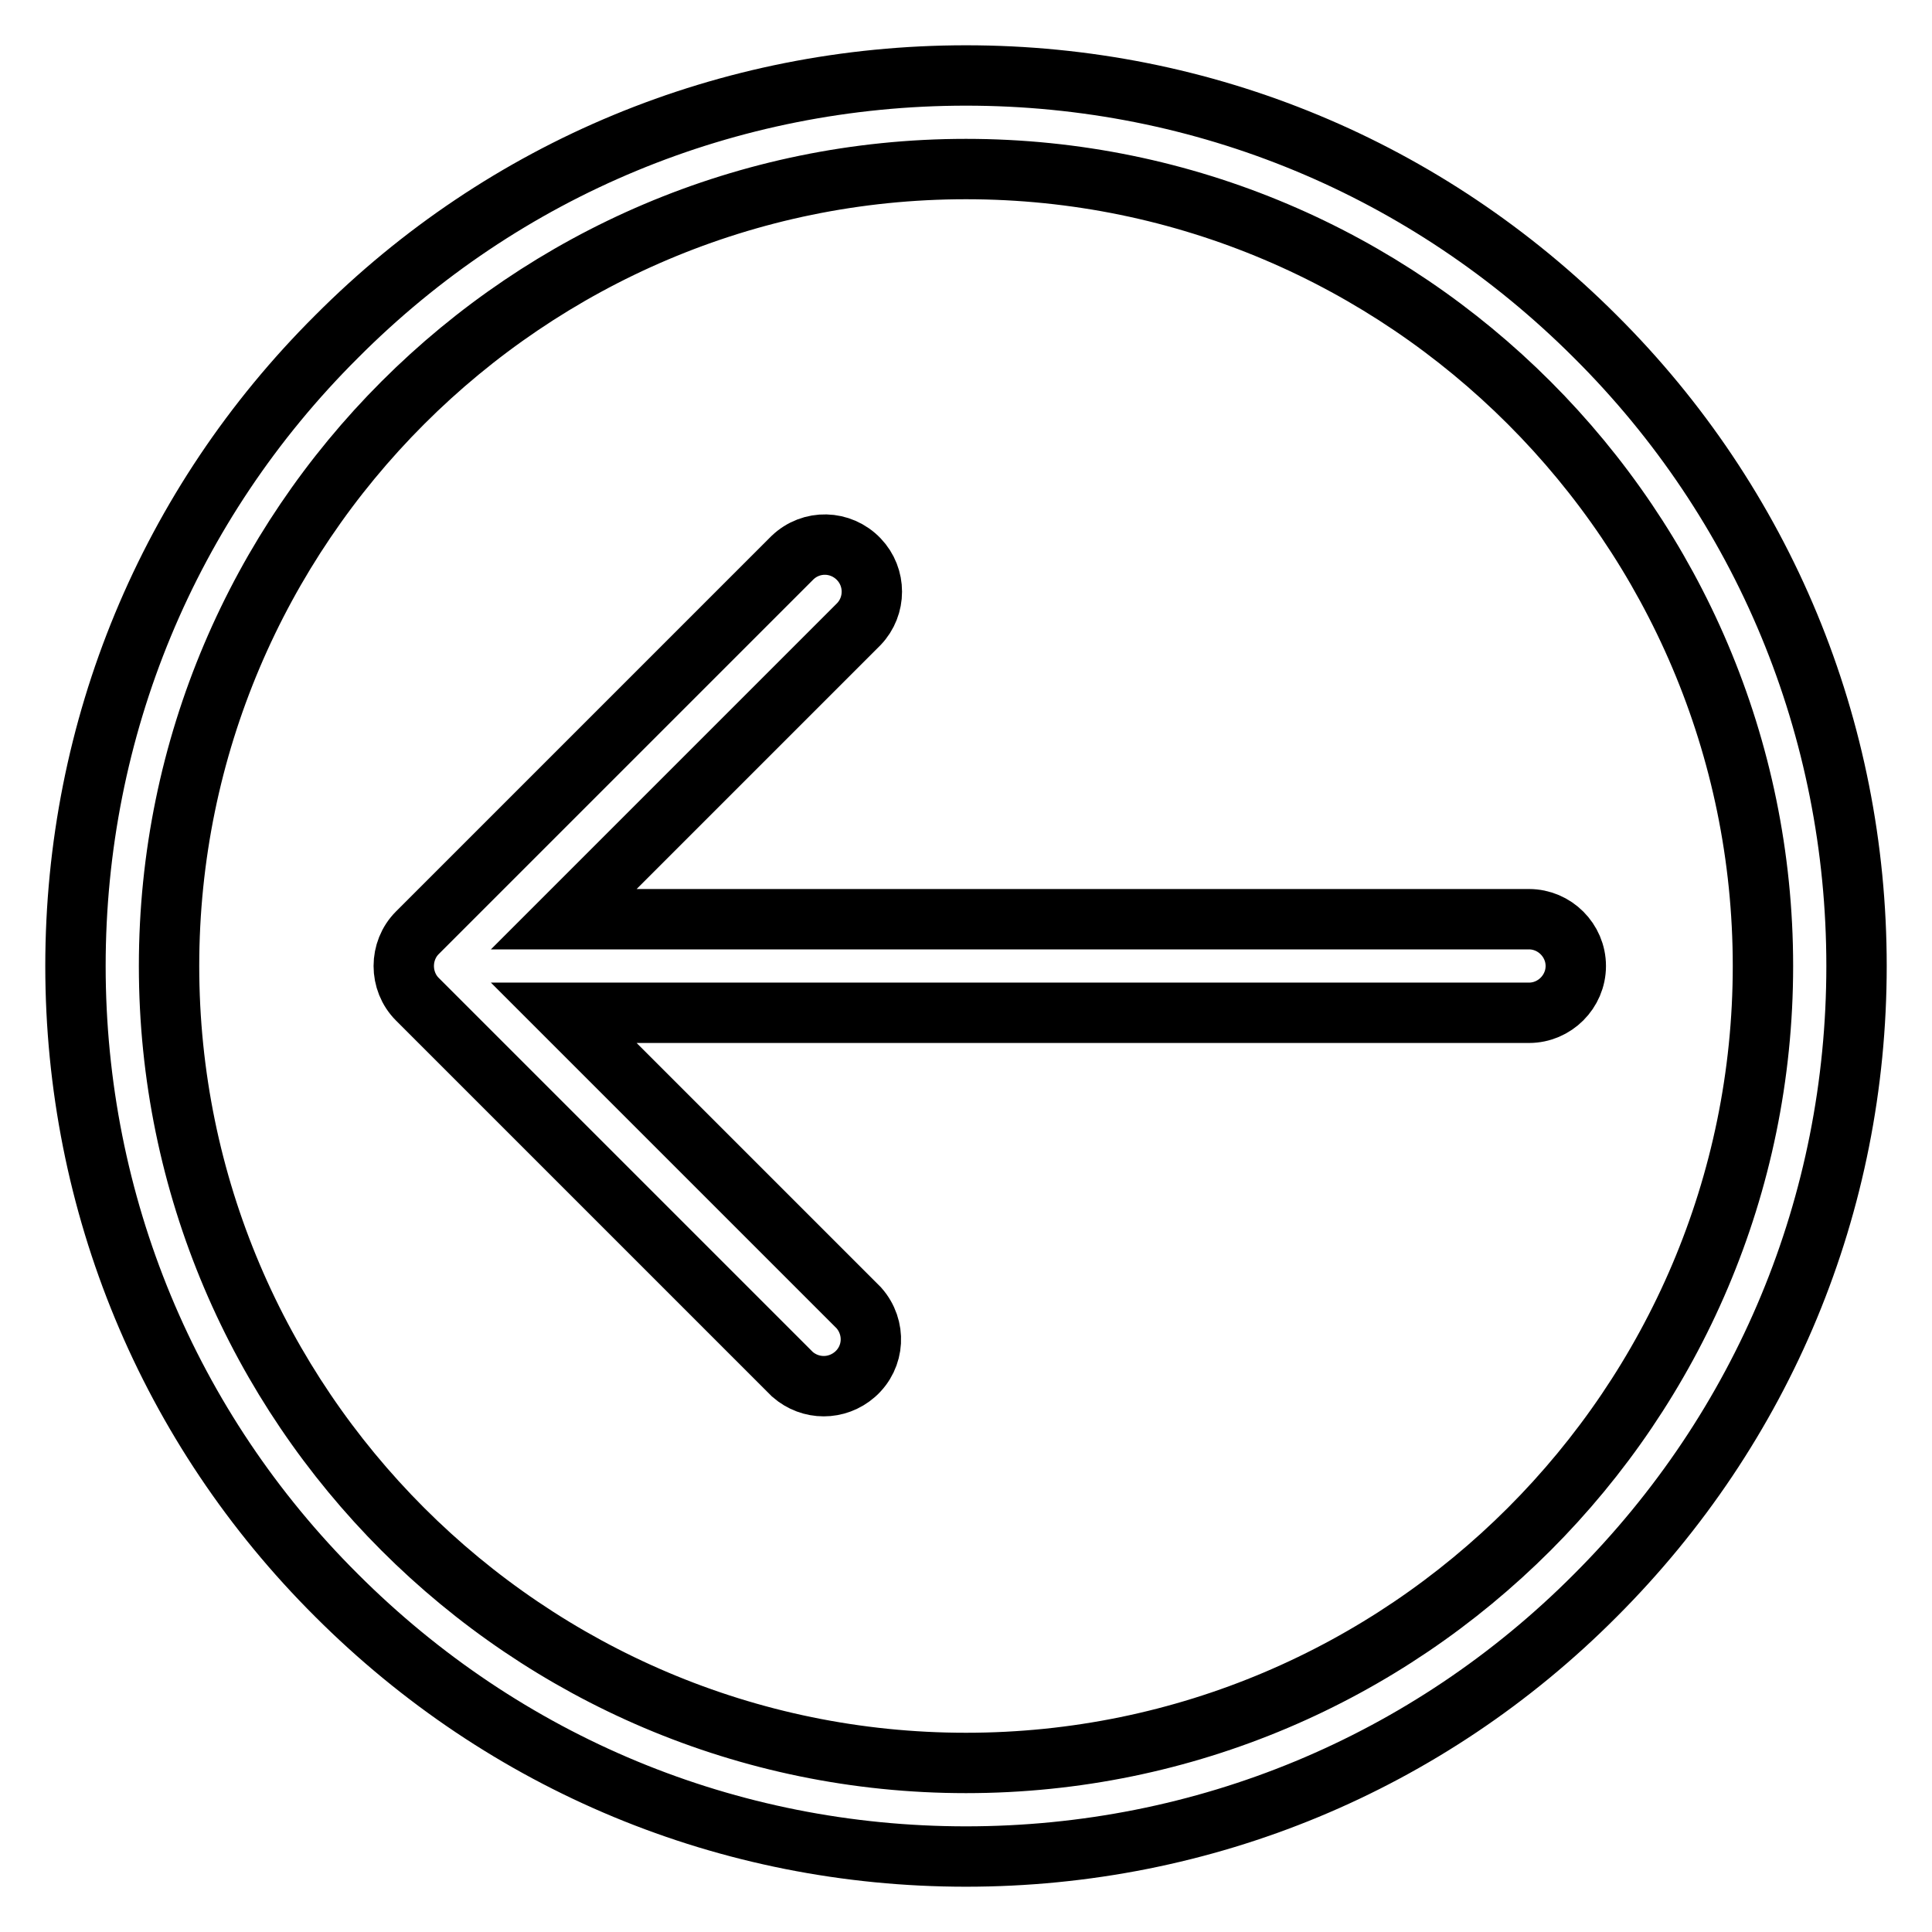 <?xml version="1.0" encoding="utf-8"?>
<!-- Svg Vector Icons : http://www.onlinewebfonts.com/icon -->
<!DOCTYPE svg PUBLIC "-//W3C//DTD SVG 1.1//EN" "http://www.w3.org/Graphics/SVG/1.1/DTD/svg11.dtd">
<svg version="1.1" xmlns="http://www.w3.org/2000/svg" xmlns:xlink="http://www.w3.org/1999/xlink" x="0px" y="0px" viewBox="0 0 256 256" enable-background="new 0 0 256 256" xml:space="preserve">
<g> <path stroke-width="8" fill-opacity="0" stroke="#000000"  d="M44.6,44.6C66.8,22.3,96.5,10,128,10c31.5,0,61.1,12.3,83.4,34.6C233.7,66.8,246,96.5,246,128 c0,31.5-12.3,61.1-34.6,83.4C189.2,233.7,159.5,246,128,246c-31.5,0-61.1-12.3-83.4-34.6C22.3,189.2,10,159.5,10,128 S22.3,66.8,44.6,44.6z M128,233.6c58.2,0,105.6-47.4,105.6-105.6c0-58.2-47.4-105.6-105.6-105.6C69.8,22.4,22.4,69.8,22.4,128 C22.4,186.2,69.8,233.6,128,233.6z"/> <path stroke-width="8" fill-opacity="0" stroke="#000000"  d="M55.3,123.6L105,73.9c2.5-2.4,6.4-2.3,8.8,0.2c2.3,2.4,2.3,6.2,0,8.6l-39.1,39.1h127.9 c3.4,0,6.2,2.8,6.2,6.2c0,3.4-2.8,6.2-6.2,6.2H74.7l39.1,39.1c2.3,2.6,2.1,6.5-0.5,8.8c-2.4,2.1-5.9,2.1-8.3,0l-49.7-49.7 C52.9,130,52.9,126,55.3,123.6L55.3,123.6z"/></g>
</svg>